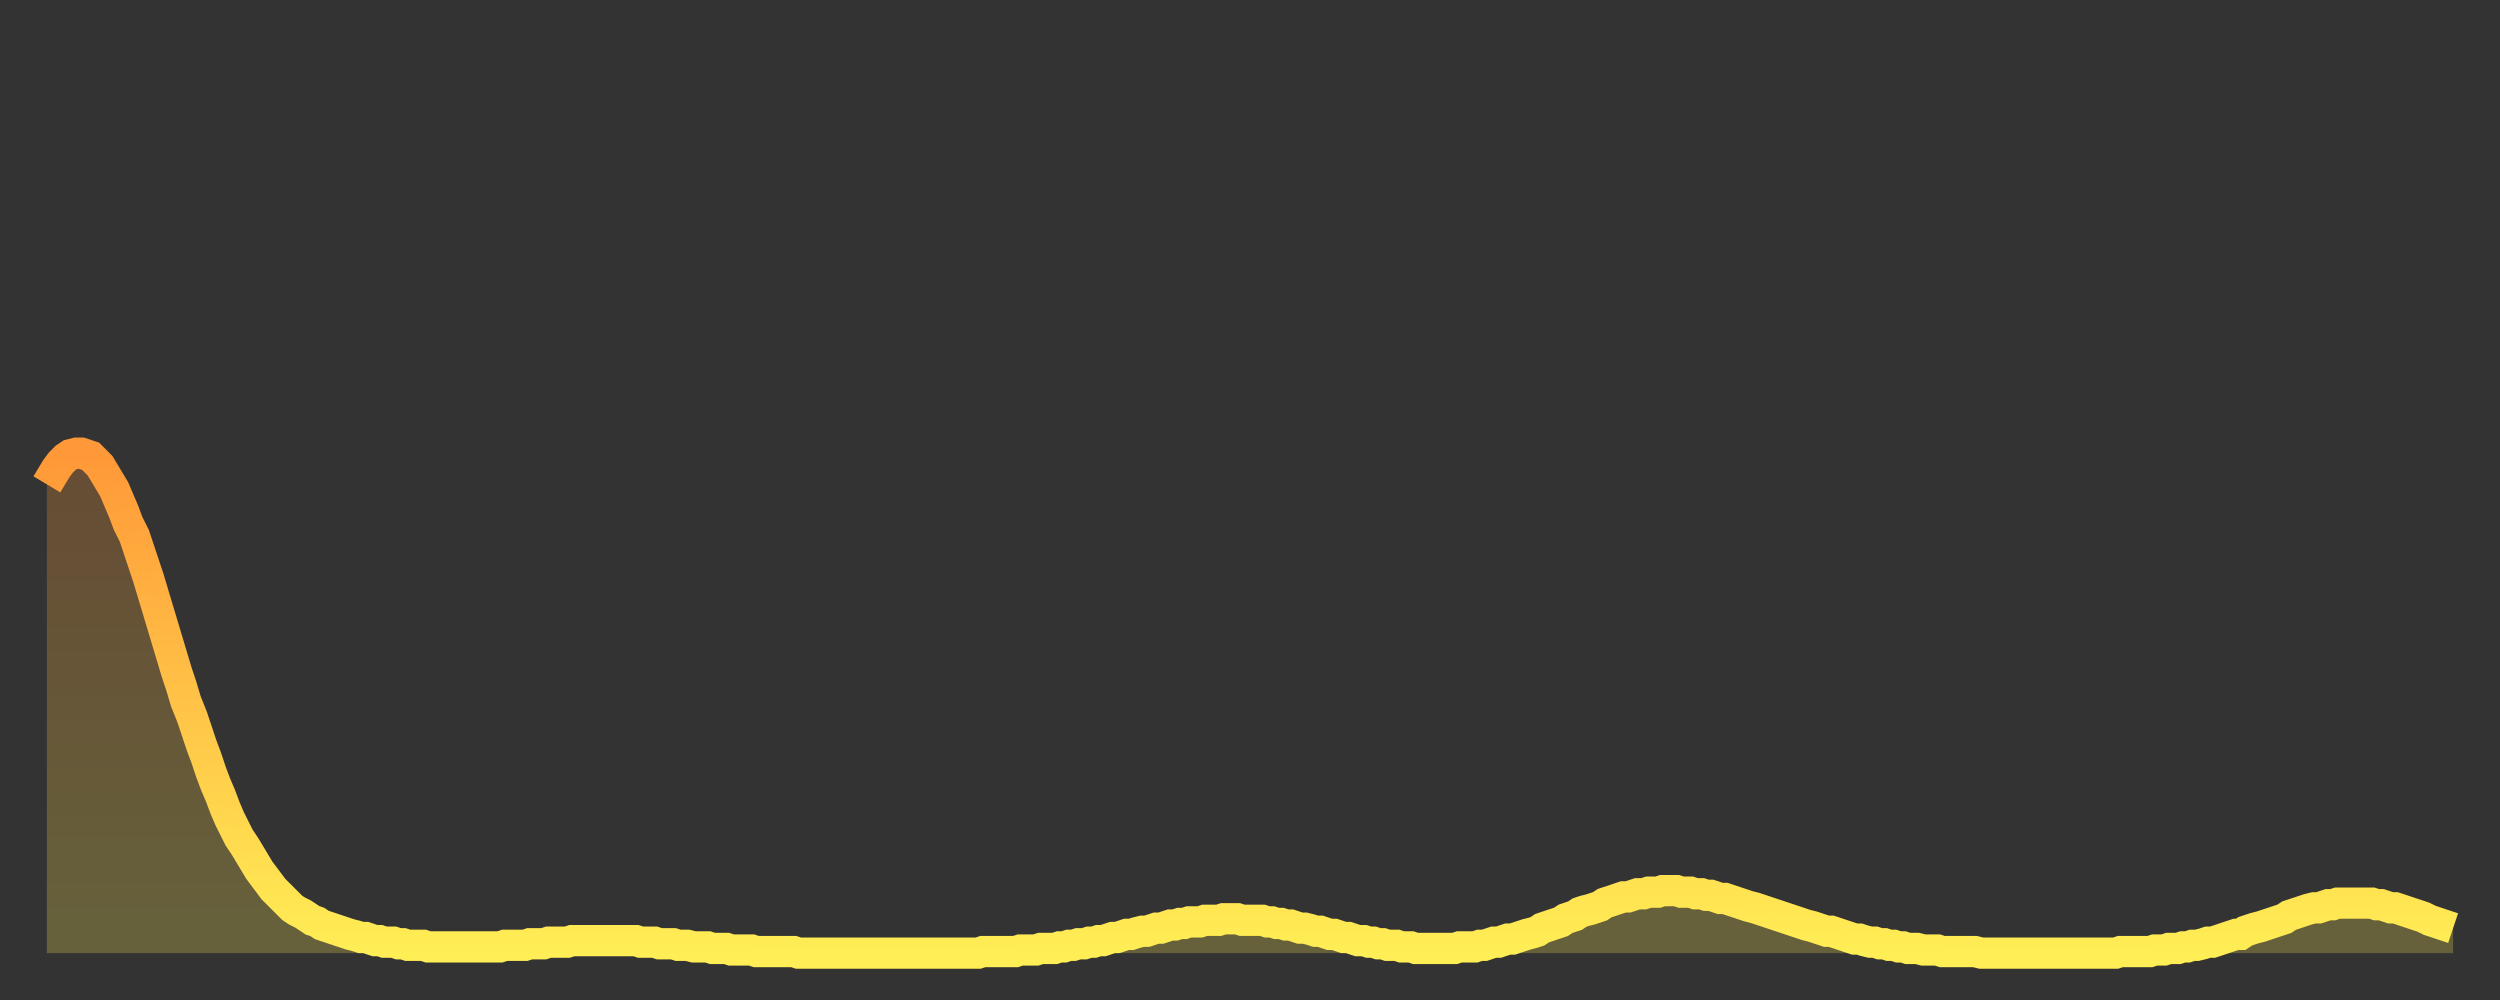 <?xml version="1.0" encoding="utf-8" ?>
<svg baseProfile="full" height="64" version="1.1" width="160" xmlns="http://www.w3.org/2000/svg" xmlns:ev="http://www.w3.org/2001/xml-events" xmlns:xlink="http://www.w3.org/1999/xlink"><rect width="100%" height="100%" fill="#333333" stroke="none"/><defs><linearGradient id="id3294" x1="0" x2="0" y1="0" y2="1"><stop offset="0%" stop-color="#ff9838" /><stop offset="50%" stop-color="#ffc347" /><stop offset="100%" stop-color="#ffee55" /></linearGradient></defs><g transform="translate(3,3)"><g><path d="M 0.0 28.0 L 0.3 27.5 0.6 27.0 0.9 26.6 1.2 26.3 1.5 26.1 1.9 26.0 2.2 26.0 2.5 26.1 2.8 26.2 3.1 26.5 3.4 26.8 3.7 27.3 4.0 27.8 4.3 28.3 4.6 29.0 4.9 29.7 5.2 30.5 5.6 31.3 5.9 32.2 6.2 33.1 6.5 34.0 6.8 35.0 7.1 36.0 7.4 37.0 7.7 38.0 8.0 39.0 8.3 40.0 8.6 40.9 8.9 41.9 9.3 42.9 9.6 43.8 9.9 44.7 10.2 45.5 10.5 46.4 10.8 47.2 11.1 47.9 11.4 48.7 11.7 49.4 12.0 50.0 12.3 50.6 12.7 51.2 13.0 51.7 13.3 52.2 13.6 52.7 13.9 53.1 14.2 53.5 14.5 53.9 14.8 54.2 15.1 54.5 15.4 54.8 15.7 55.1 16.0 55.3 16.4 55.5 16.7 55.7 17.0 55.9 17.3 56.0 17.6 56.2 17.9 56.3 18.2 56.4 18.5 56.5 18.8 56.6 19.1 56.7 19.4 56.8 19.8 56.9 20.1 57.0 20.4 57.0 20.7 57.1 21.0 57.2 21.3 57.2 21.6 57.3 21.9 57.3 22.2 57.3 22.5 57.4 22.8 57.4 23.1 57.5 23.5 57.5 23.8 57.5 24.1 57.5 24.4 57.6 24.7 57.6 25.0 57.6 25.3 57.6 25.6 57.6 25.9 57.6 26.2 57.6 26.5 57.6 26.8 57.6 27.2 57.6 27.5 57.6 27.8 57.6 28.1 57.6 28.4 57.6 28.7 57.6 29.0 57.6 29.3 57.5 29.6 57.5 29.9 57.5 30.2 57.5 30.6 57.5 30.9 57.4 31.2 57.4 31.5 57.4 31.8 57.4 32.1 57.3 32.4 57.3 32.7 57.3 33.0 57.3 33.3 57.3 33.6 57.2 33.9 57.2 34.3 57.2 34.6 57.2 34.9 57.2 35.2 57.2 35.5 57.2 35.8 57.2 36.1 57.2 36.4 57.2 36.7 57.2 37.0 57.2 37.3 57.2 37.7 57.2 38.0 57.3 38.3 57.3 38.6 57.3 38.9 57.3 39.2 57.4 39.5 57.4 39.8 57.4 40.1 57.4 40.4 57.5 40.7 57.5 41.0 57.5 41.4 57.6 41.7 57.6 42.0 57.6 42.3 57.6 42.6 57.7 42.9 57.7 43.2 57.7 43.5 57.7 43.8 57.8 44.1 57.8 44.4 57.8 44.7 57.8 45.1 57.8 45.4 57.9 45.7 57.9 46.0 57.9 46.3 57.9 46.6 57.9 46.9 57.9 47.2 57.9 47.5 57.9 47.8 57.9 48.1 58.0 48.5 58.0 48.8 58.0 49.1 58.0 49.4 58.0 49.7 58.0 50.0 58.0 50.3 58.0 50.6 58.0 50.9 58.0 51.2 58.0 51.5 58.0 51.8 58.0 52.2 58.0 52.5 58.0 52.8 58.0 53.1 58.0 53.4 58.0 53.7 58.0 54.0 58.0 54.3 58.0 54.6 58.0 54.9 58.0 55.2 58.0 55.6 58.0 55.9 58.0 56.2 58.0 56.5 58.0 56.8 58.0 57.1 58.0 57.4 58.0 57.7 58.0 58.0 58.0 58.3 58.0 58.6 58.0 58.9 58.0 59.3 58.0 59.6 58.0 59.9 57.9 60.2 57.9 60.5 57.9 60.8 57.9 61.1 57.9 61.4 57.9 61.7 57.9 62.0 57.9 62.3 57.8 62.6 57.8 63.0 57.8 63.3 57.8 63.6 57.7 63.9 57.7 64.2 57.7 64.5 57.7 64.8 57.6 65.1 57.6 65.4 57.5 65.7 57.5 66.0 57.4 66.4 57.4 66.7 57.3 67.0 57.3 67.3 57.2 67.6 57.2 67.9 57.1 68.2 57.0 68.5 57.0 68.8 56.9 69.1 56.8 69.4 56.8 69.7 56.7 70.1 56.6 70.4 56.6 70.7 56.5 71.0 56.4 71.3 56.4 71.6 56.3 71.9 56.2 72.2 56.2 72.5 56.1 72.8 56.1 73.1 56.0 73.5 56.0 73.8 56.0 74.1 55.9 74.4 55.9 74.7 55.9 75.0 55.9 75.3 55.8 75.6 55.8 75.9 55.8 76.2 55.8 76.5 55.9 76.8 55.9 77.2 55.9 77.5 55.9 77.8 55.9 78.1 56.0 78.4 56.0 78.7 56.1 79.0 56.1 79.3 56.2 79.6 56.2 79.9 56.3 80.2 56.4 80.5 56.4 80.9 56.5 81.2 56.6 81.5 56.6 81.8 56.7 82.1 56.8 82.4 56.8 82.7 56.9 83.0 57.0 83.3 57.0 83.6 57.1 83.9 57.2 84.3 57.2 84.6 57.3 84.9 57.3 85.2 57.4 85.5 57.4 85.8 57.5 86.1 57.5 86.4 57.5 86.7 57.6 87.0 57.6 87.3 57.6 87.6 57.7 88.0 57.7 88.3 57.7 88.6 57.7 88.9 57.7 89.2 57.7 89.5 57.7 89.8 57.7 90.1 57.7 90.4 57.6 90.7 57.6 91.0 57.6 91.4 57.6 91.7 57.5 92.0 57.5 92.3 57.4 92.6 57.3 92.9 57.3 93.2 57.2 93.5 57.1 93.8 57.1 94.1 57.0 94.4 56.9 94.7 56.8 95.1 56.7 95.4 56.6 95.7 56.4 96.0 56.3 96.3 56.2 96.6 56.1 96.9 56.0 97.2 55.8 97.5 55.7 97.8 55.6 98.1 55.4 98.4 55.3 98.8 55.2 99.1 55.1 99.4 55.0 99.7 54.8 100.0 54.7 100.3 54.6 100.6 54.5 100.9 54.4 101.2 54.4 101.5 54.3 101.8 54.2 102.2 54.2 102.5 54.1 102.8 54.1 103.1 54.1 103.4 54.0 103.7 54.0 104.0 54.0 104.3 54.0 104.6 54.1 104.9 54.1 105.2 54.1 105.5 54.2 105.9 54.2 106.2 54.3 106.5 54.3 106.8 54.4 107.1 54.5 107.4 54.5 107.7 54.6 108.0 54.7 108.3 54.8 108.6 54.9 108.9 55.0 109.3 55.1 109.6 55.2 109.9 55.3 110.2 55.4 110.5 55.5 110.8 55.6 111.1 55.7 111.4 55.8 111.7 55.9 112.0 56.0 112.3 56.1 112.6 56.2 113.0 56.3 113.3 56.4 113.6 56.5 113.9 56.6 114.2 56.6 114.5 56.7 114.8 56.8 115.1 56.9 115.4 57.0 115.7 57.1 116.0 57.1 116.3 57.2 116.7 57.3 117.0 57.3 117.3 57.4 117.6 57.4 117.9 57.5 118.2 57.5 118.5 57.6 118.8 57.6 119.1 57.7 119.4 57.7 119.7 57.7 120.1 57.8 120.4 57.8 120.7 57.8 121.0 57.8 121.3 57.9 121.6 57.9 121.9 57.9 122.2 57.9 122.5 57.9 122.8 57.9 123.1 57.9 123.4 57.9 123.8 58.0 124.1 58.0 124.4 58.0 124.7 58.0 125.0 58.0 125.3 58.0 125.6 58.0 125.9 58.0 126.2 58.0 126.5 58.0 126.8 58.0 127.2 58.0 127.5 58.0 127.8 58.0 128.1 58.0 128.4 58.0 128.7 58.0 129.0 58.0 129.3 58.0 129.6 58.0 129.9 58.0 130.2 58.0 130.5 58.0 130.9 58.0 131.2 58.0 131.5 58.0 131.8 58.0 132.1 58.0 132.4 58.0 132.7 57.9 133.0 57.9 133.3 57.9 133.6 57.9 133.9 57.9 134.2 57.9 134.6 57.9 134.9 57.8 135.2 57.8 135.5 57.8 135.8 57.7 136.1 57.7 136.4 57.7 136.7 57.6 137.0 57.6 137.3 57.5 137.6 57.5 138.0 57.4 138.3 57.3 138.6 57.3 138.9 57.2 139.2 57.1 139.5 57.0 139.8 56.9 140.1 56.8 140.4 56.8 140.7 56.6 141.0 56.5 141.3 56.4 141.7 56.3 142.0 56.2 142.3 56.1 142.6 56.0 142.9 55.9 143.2 55.8 143.5 55.6 143.8 55.5 144.1 55.4 144.4 55.3 144.7 55.2 145.1 55.1 145.4 55.1 145.7 55.0 146.0 54.9 146.3 54.9 146.6 54.8 146.9 54.8 147.2 54.8 147.5 54.8 147.8 54.8 148.1 54.8 148.4 54.8 148.8 54.8 149.1 54.9 149.4 54.9 149.7 55.0 150.0 55.1 150.3 55.1 150.6 55.2 150.9 55.3 151.2 55.4 151.5 55.5 151.8 55.6 152.1 55.7 152.5 55.9 152.8 56.0 153.1 56.1 153.4 56.2 153.7 56.3 154.0 56.4" fill="none" id="graph-curve" opacity="1" stroke="url(#id3294)" stroke-width="2" /><path d="M 0 58 L 0.0 28.0 0.3 27.5 0.6 27.0 0.9 26.6 1.2 26.3 1.5 26.1 1.9 26.0 2.2 26.0 2.5 26.1 2.8 26.2 3.1 26.5 3.4 26.8 3.7 27.3 4.0 27.8 4.3 28.3 4.6 29.0 4.9 29.7 5.2 30.5 5.6 31.3 5.9 32.2 6.2 33.1 6.5 34.0 6.8 35.0 7.1 36.0 7.4 37.0 7.7 38.0 8.0 39.0 8.3 40.0 8.6 40.9 8.9 41.9 9.3 42.9 9.6 43.8 9.9 44.7 10.2 45.5 10.5 46.4 10.8 47.2 11.1 47.9 11.4 48.7 11.7 49.4 12.0 50.0 12.3 50.6 12.7 51.2 13.0 51.7 13.3 52.2 13.6 52.7 13.9 53.1 14.2 53.5 14.5 53.9 14.8 54.2 15.1 54.5 15.4 54.8 15.7 55.1 16.0 55.3 16.4 55.5 16.7 55.7 17.0 55.9 17.3 56.0 17.6 56.2 17.9 56.3 18.2 56.4 18.5 56.5 18.8 56.6 19.1 56.7 19.4 56.8 19.8 56.9 20.1 57.0 20.4 57.0 20.7 57.1 21.0 57.2 21.3 57.2 21.6 57.3 21.9 57.3 22.2 57.3 22.5 57.4 22.8 57.4 23.1 57.5 23.5 57.5 23.8 57.5 24.1 57.5 24.4 57.6 24.7 57.6 25.0 57.6 25.3 57.6 25.6 57.6 25.9 57.6 26.2 57.6 26.5 57.6 26.8 57.6 27.2 57.6 27.5 57.6 27.8 57.6 28.1 57.6 28.4 57.6 28.7 57.6 29.0 57.6 29.3 57.5 29.6 57.5 29.9 57.5 30.2 57.5 30.6 57.5 30.9 57.4 31.2 57.4 31.5 57.4 31.8 57.4 32.1 57.3 32.4 57.3 32.7 57.3 33.0 57.3 33.3 57.3 33.6 57.2 33.9 57.2 34.3 57.2 34.6 57.2 34.9 57.2 35.2 57.2 35.5 57.2 35.8 57.2 36.1 57.2 36.4 57.2 36.7 57.2 37.0 57.2 37.3 57.2 37.7 57.2 38.0 57.3 38.3 57.3 38.6 57.3 38.9 57.3 39.2 57.4 39.5 57.4 39.8 57.4 40.1 57.4 40.4 57.5 40.7 57.5 41.0 57.5 41.4 57.6 41.7 57.6 42.0 57.6 42.3 57.6 42.6 57.7 42.9 57.7 43.2 57.7 43.5 57.7 43.8 57.8 44.1 57.8 44.4 57.8 44.7 57.8 45.1 57.8 45.4 57.9 45.7 57.9 46.0 57.9 46.3 57.9 46.6 57.9 46.9 57.9 47.2 57.9 47.5 57.9 47.8 57.9 48.1 58.0 48.5 58.0 48.8 58.0 49.1 58.0 49.4 58.0 49.7 58.0 50.0 58.0 50.3 58.0 50.6 58.0 50.9 58.0 51.2 58.0 51.5 58.0 51.8 58.0 52.2 58.0 52.5 58.0 52.8 58.0 53.1 58.0 53.4 58.0 53.7 58.0 54.0 58.0 54.3 58.0 54.6 58.0 54.9 58.0 55.2 58.0 55.6 58.0 55.9 58.0 56.2 58.0 56.5 58.0 56.8 58.0 57.1 58.0 57.4 58.0 57.7 58.0 58.0 58.0 58.3 58.0 58.6 58.0 58.9 58.0 59.3 58.0 59.6 58.0 59.9 57.9 60.2 57.9 60.5 57.9 60.8 57.9 61.1 57.9 61.4 57.9 61.7 57.9 62.0 57.9 62.3 57.8 62.6 57.8 63.0 57.8 63.3 57.8 63.6 57.7 63.9 57.7 64.2 57.7 64.5 57.7 64.8 57.6 65.1 57.6 65.4 57.5 65.7 57.5 66.0 57.4 66.4 57.4 66.7 57.3 67.0 57.3 67.3 57.2 67.6 57.2 67.9 57.1 68.2 57.0 68.5 57.0 68.8 56.9 69.1 56.8 69.4 56.8 69.7 56.7 70.1 56.6 70.4 56.6 70.7 56.5 71.0 56.4 71.3 56.4 71.6 56.3 71.9 56.2 72.2 56.2 72.5 56.1 72.8 56.1 73.1 56.0 73.5 56.0 73.8 56.0 74.1 55.9 74.4 55.9 74.7 55.9 75.0 55.9 75.3 55.8 75.6 55.8 75.9 55.8 76.2 55.8 76.5 55.9 76.8 55.9 77.2 55.9 77.5 55.9 77.8 55.9 78.1 56.0 78.4 56.0 78.7 56.1 79.0 56.1 79.3 56.2 79.6 56.2 79.9 56.3 80.2 56.4 80.5 56.4 80.9 56.5 81.2 56.6 81.5 56.6 81.8 56.7 82.1 56.8 82.4 56.8 82.7 56.9 83.0 57.0 83.3 57.0 83.6 57.1 83.9 57.2 84.3 57.2 84.6 57.3 84.9 57.3 85.2 57.4 85.5 57.4 85.8 57.5 86.1 57.5 86.4 57.5 86.7 57.6 87.0 57.6 87.3 57.6 87.6 57.7 88.0 57.7 88.3 57.7 88.6 57.7 88.9 57.7 89.2 57.7 89.5 57.7 89.8 57.7 90.1 57.7 90.4 57.6 90.7 57.6 91.0 57.6 91.4 57.6 91.7 57.5 92.0 57.5 92.3 57.4 92.6 57.3 92.9 57.3 93.2 57.2 93.5 57.1 93.8 57.1 94.1 57.0 94.4 56.9 94.7 56.8 95.1 56.7 95.4 56.6 95.7 56.4 96.0 56.3 96.3 56.2 96.6 56.1 96.9 56.0 97.2 55.8 97.5 55.7 97.8 55.6 98.1 55.4 98.4 55.3 98.8 55.2 99.1 55.1 99.4 55.0 99.7 54.8 100.0 54.7 100.3 54.6 100.6 54.5 100.9 54.4 101.2 54.4 101.5 54.3 101.8 54.2 102.2 54.2 102.5 54.1 102.8 54.1 103.1 54.1 103.4 54.0 103.7 54.0 104.0 54.0 104.3 54.0 104.6 54.1 104.9 54.1 105.2 54.1 105.5 54.2 105.9 54.2 106.2 54.3 106.5 54.3 106.8 54.4 107.1 54.5 107.4 54.5 107.7 54.6 108.0 54.7 108.3 54.8 108.6 54.9 108.9 55.0 109.3 55.1 109.6 55.2 109.9 55.3 110.2 55.4 110.5 55.5 110.8 55.6 111.1 55.7 111.4 55.8 111.7 55.9 112.0 56.0 112.3 56.1 112.6 56.2 113.0 56.3 113.3 56.4 113.6 56.5 113.9 56.6 114.2 56.6 114.5 56.7 114.8 56.8 115.1 56.9 115.4 57.0 115.7 57.1 116.0 57.1 116.3 57.2 116.7 57.3 117.0 57.3 117.3 57.4 117.6 57.4 117.9 57.5 118.2 57.5 118.5 57.6 118.8 57.6 119.1 57.7 119.4 57.7 119.7 57.7 120.1 57.8 120.4 57.8 120.7 57.8 121.0 57.8 121.3 57.9 121.6 57.9 121.9 57.9 122.2 57.9 122.5 57.9 122.8 57.9 123.1 57.9 123.4 57.9 123.8 58.0 124.1 58.0 124.4 58.0 124.7 58.0 125.0 58.0 125.3 58.0 125.6 58.0 125.9 58.0 126.2 58.0 126.5 58.0 126.8 58.0 127.2 58.0 127.5 58.0 127.8 58.0 128.1 58.0 128.4 58.0 128.7 58.0 129.0 58.0 129.3 58.0 129.6 58.0 129.9 58.0 130.2 58.0 130.5 58.0 130.9 58.0 131.2 58.0 131.5 58.0 131.8 58.0 132.1 58.0 132.4 58.0 132.7 57.9 133.0 57.9 133.3 57.9 133.6 57.9 133.9 57.9 134.2 57.9 134.6 57.9 134.9 57.8 135.2 57.8 135.5 57.8 135.8 57.7 136.1 57.7 136.4 57.7 136.7 57.6 137.0 57.6 137.3 57.5 137.6 57.5 138.0 57.4 138.3 57.3 138.6 57.3 138.9 57.2 139.2 57.1 139.5 57.0 139.8 56.9 140.1 56.8 140.4 56.8 140.7 56.6 141.0 56.5 141.3 56.4 141.7 56.3 142.0 56.2 142.3 56.1 142.6 56.0 142.9 55.9 143.2 55.8 143.5 55.6 143.8 55.5 144.1 55.4 144.4 55.3 144.7 55.2 145.1 55.1 145.4 55.1 145.7 55.0 146.0 54.9 146.3 54.9 146.6 54.8 146.9 54.8 147.2 54.8 147.5 54.8 147.8 54.8 148.1 54.8 148.4 54.8 148.8 54.8 149.1 54.9 149.4 54.9 149.7 55.0 150.0 55.1 150.3 55.1 150.6 55.2 150.9 55.3 151.2 55.4 151.5 55.5 151.8 55.6 152.1 55.7 152.5 55.9 152.8 56.0 153.1 56.1 153.4 56.2 153.7 56.3 154.0 56.4 154 58" fill="url(#id3294)" fill-opacity=".25" id="graph-shadow" /></g></g></svg>